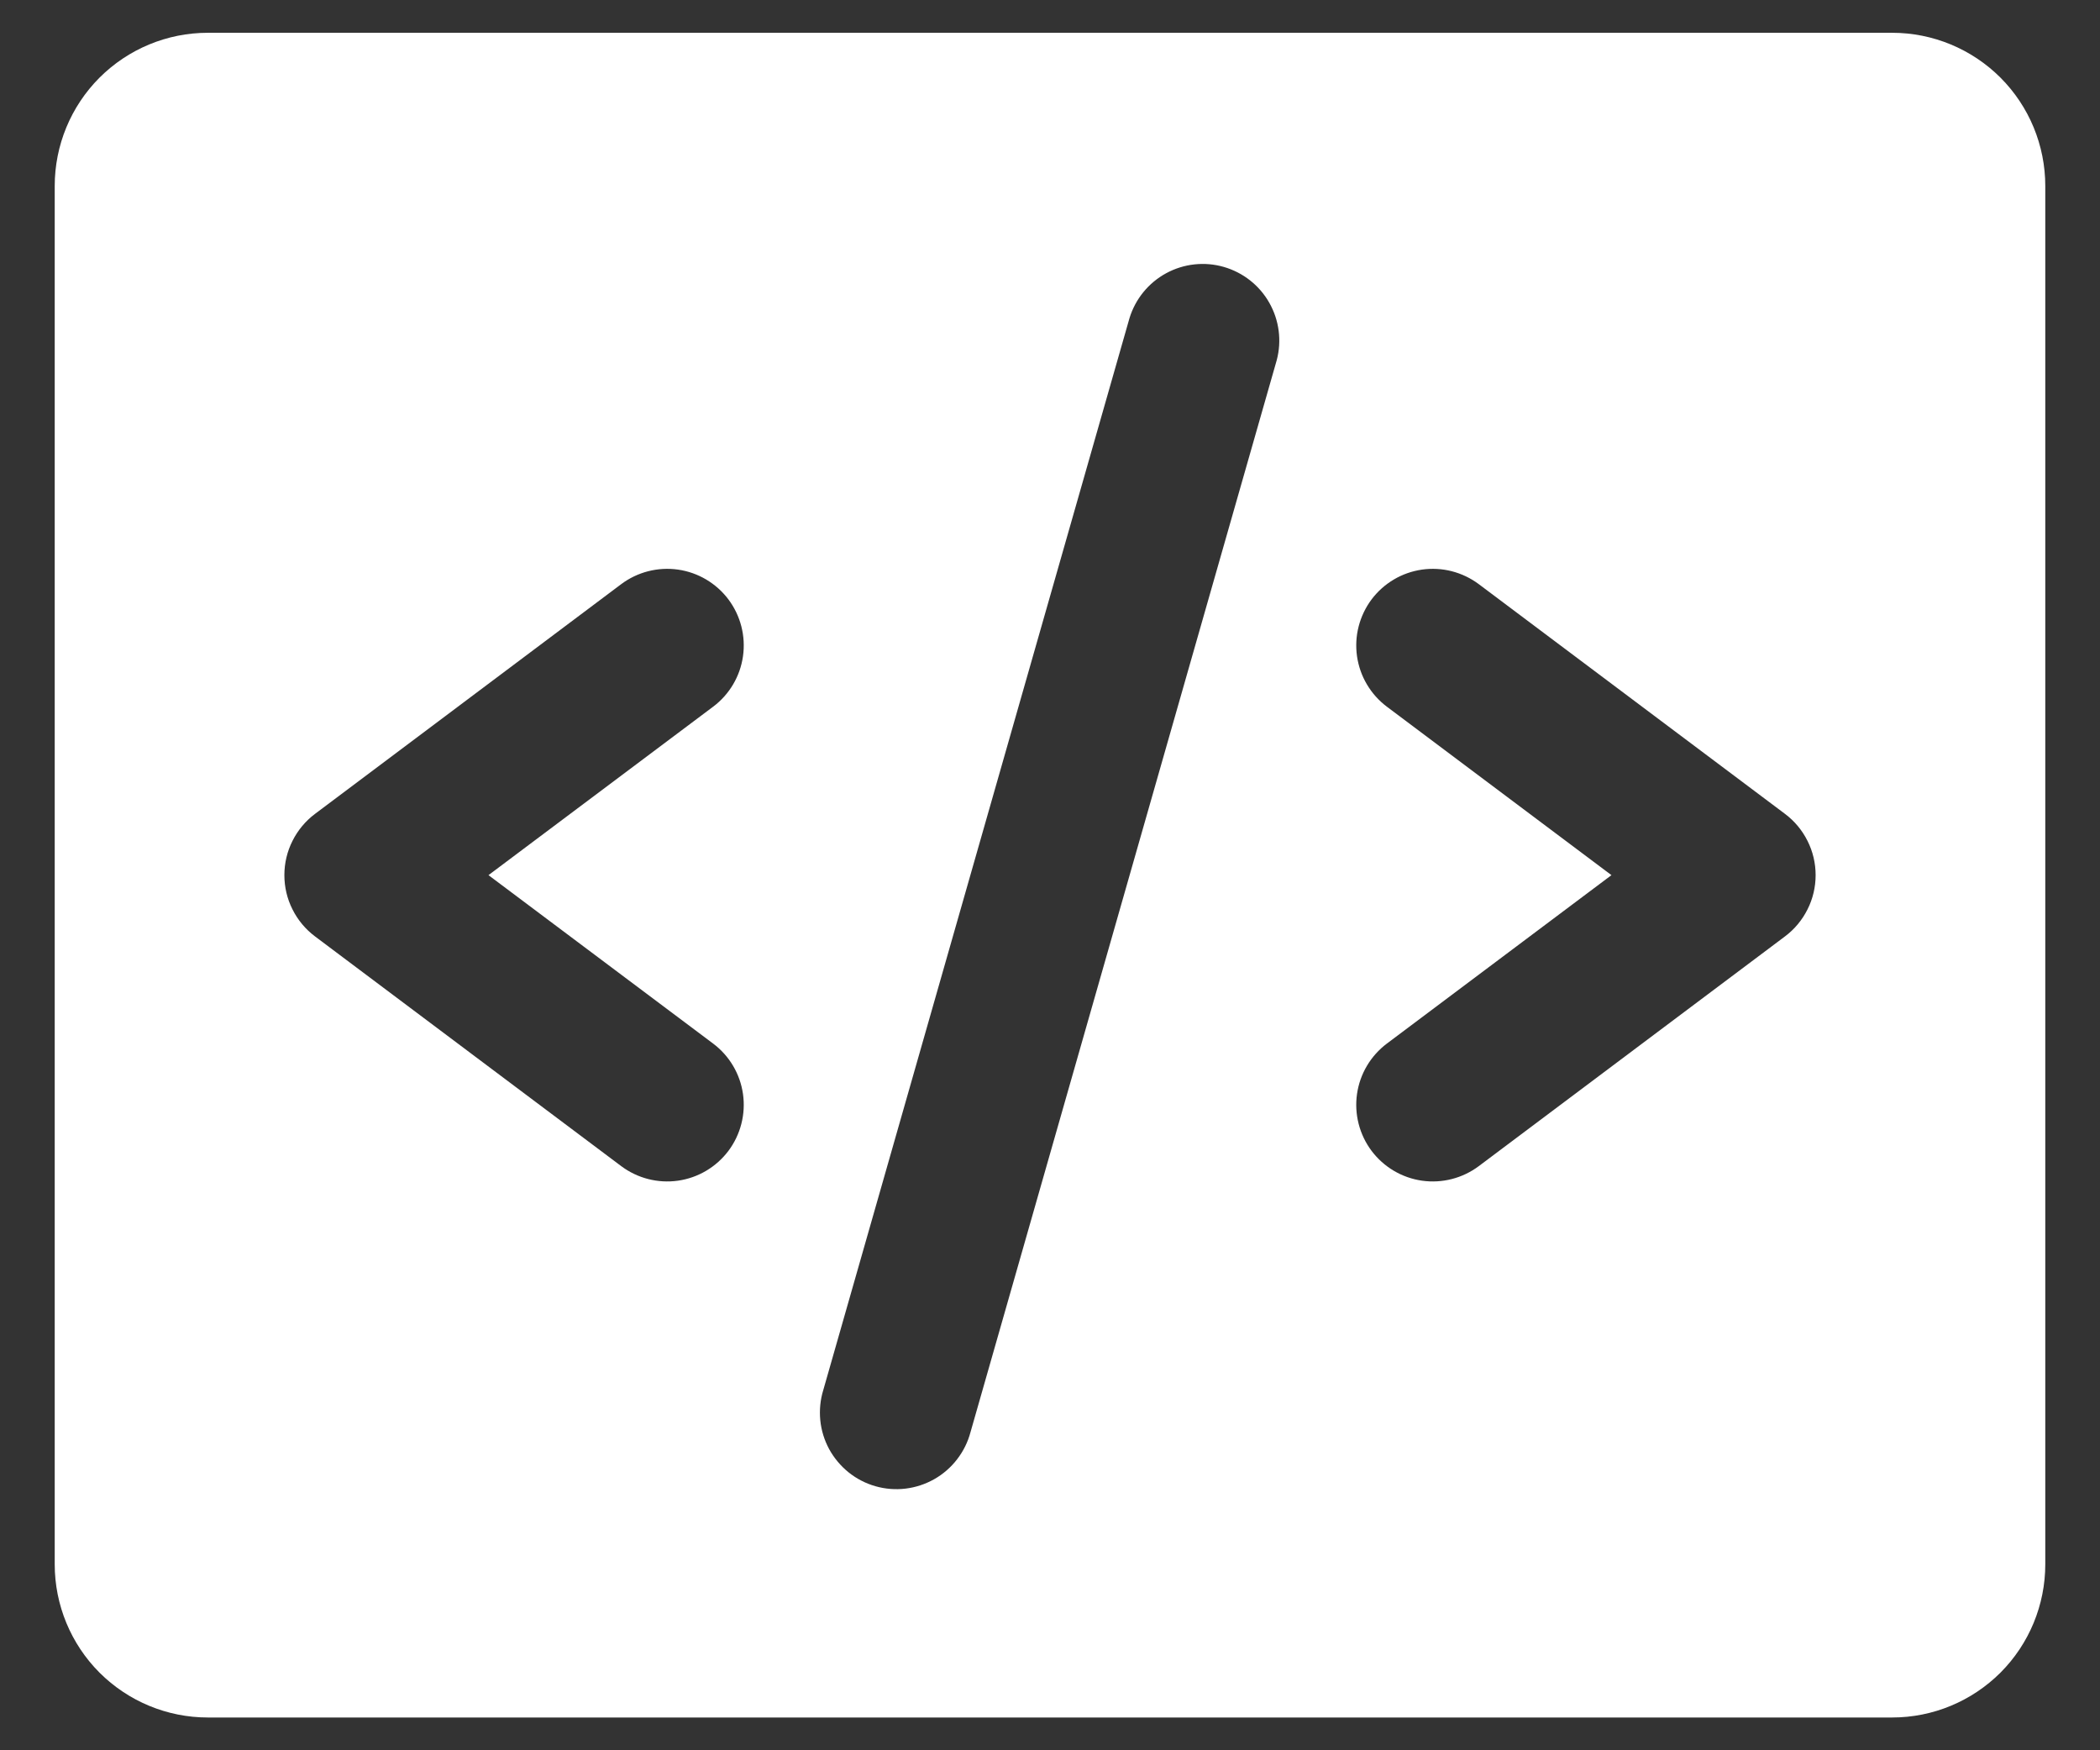 <svg width="36" height="30" viewBox="0 0 36 30" fill="none" xmlns="http://www.w3.org/2000/svg">
    <rect x="0" y="0" width="36" height="30" fill="#333333" stroke="none"/>
    <path
        d="M32.438 0.562H3.562C2.866 0.562 2.199 0.839 1.706 1.331C1.214 1.824 0.938 2.491 0.938 3.188V26.812C0.938 27.509 1.214 28.176 1.706 28.669C2.199 29.161 2.866 29.438 3.562 29.438H32.438C33.134 29.438 33.801 29.161 34.294 28.669C34.786 28.176 35.062 27.509 35.062 26.812V3.188C35.062 2.491 34.786 1.824 34.294 1.331C33.801 0.839 33.134 0.562 32.438 0.562ZM12.225 17.887C12.504 18.096 12.688 18.407 12.737 18.752C12.786 19.096 12.696 19.447 12.488 19.725C12.279 20.003 11.968 20.188 11.623 20.237C11.278 20.286 10.928 20.196 10.65 19.988L5.4 16.05C5.237 15.928 5.105 15.769 5.014 15.587C4.922 15.405 4.875 15.204 4.875 15C4.875 14.796 4.922 14.595 5.014 14.413C5.105 14.231 5.237 14.072 5.4 13.95L10.65 10.012C10.928 9.804 11.278 9.714 11.623 9.763C11.968 9.812 12.279 9.997 12.488 10.275C12.696 10.553 12.786 10.903 12.737 11.248C12.688 11.593 12.504 11.904 12.225 12.113L8.374 15L12.225 17.887ZM21.887 6.173L16.637 24.548C16.592 24.717 16.514 24.875 16.407 25.013C16.301 25.151 16.168 25.267 16.016 25.353C15.864 25.439 15.697 25.494 15.524 25.515C15.35 25.536 15.175 25.522 15.007 25.474C14.839 25.426 14.683 25.345 14.547 25.236C14.411 25.126 14.298 24.991 14.214 24.838C14.131 24.684 14.079 24.516 14.062 24.342C14.045 24.169 14.062 23.993 14.113 23.827L19.363 5.452C19.464 5.123 19.69 4.847 19.992 4.683C20.294 4.519 20.649 4.48 20.979 4.575C21.309 4.67 21.59 4.89 21.759 5.189C21.929 5.488 21.975 5.841 21.887 6.173ZM30.6 16.05L25.35 19.988C25.072 20.196 24.721 20.286 24.377 20.237C24.032 20.188 23.721 20.003 23.512 19.725C23.304 19.447 23.214 19.096 23.263 18.752C23.312 18.407 23.497 18.096 23.775 17.887L27.625 15L23.775 12.113C23.637 12.009 23.521 11.88 23.433 11.731C23.345 11.583 23.288 11.419 23.263 11.248C23.239 11.078 23.248 10.904 23.291 10.737C23.334 10.57 23.409 10.413 23.512 10.275C23.616 10.137 23.745 10.021 23.894 9.933C24.042 9.845 24.206 9.788 24.377 9.763C24.547 9.739 24.721 9.748 24.888 9.791C25.055 9.834 25.212 9.909 25.35 10.012L30.6 13.95C30.763 14.072 30.895 14.231 30.986 14.413C31.078 14.595 31.125 14.796 31.125 15C31.125 15.204 31.078 15.405 30.986 15.587C30.895 15.769 30.763 15.928 30.6 16.05Z"
        fill="white" />
</svg>